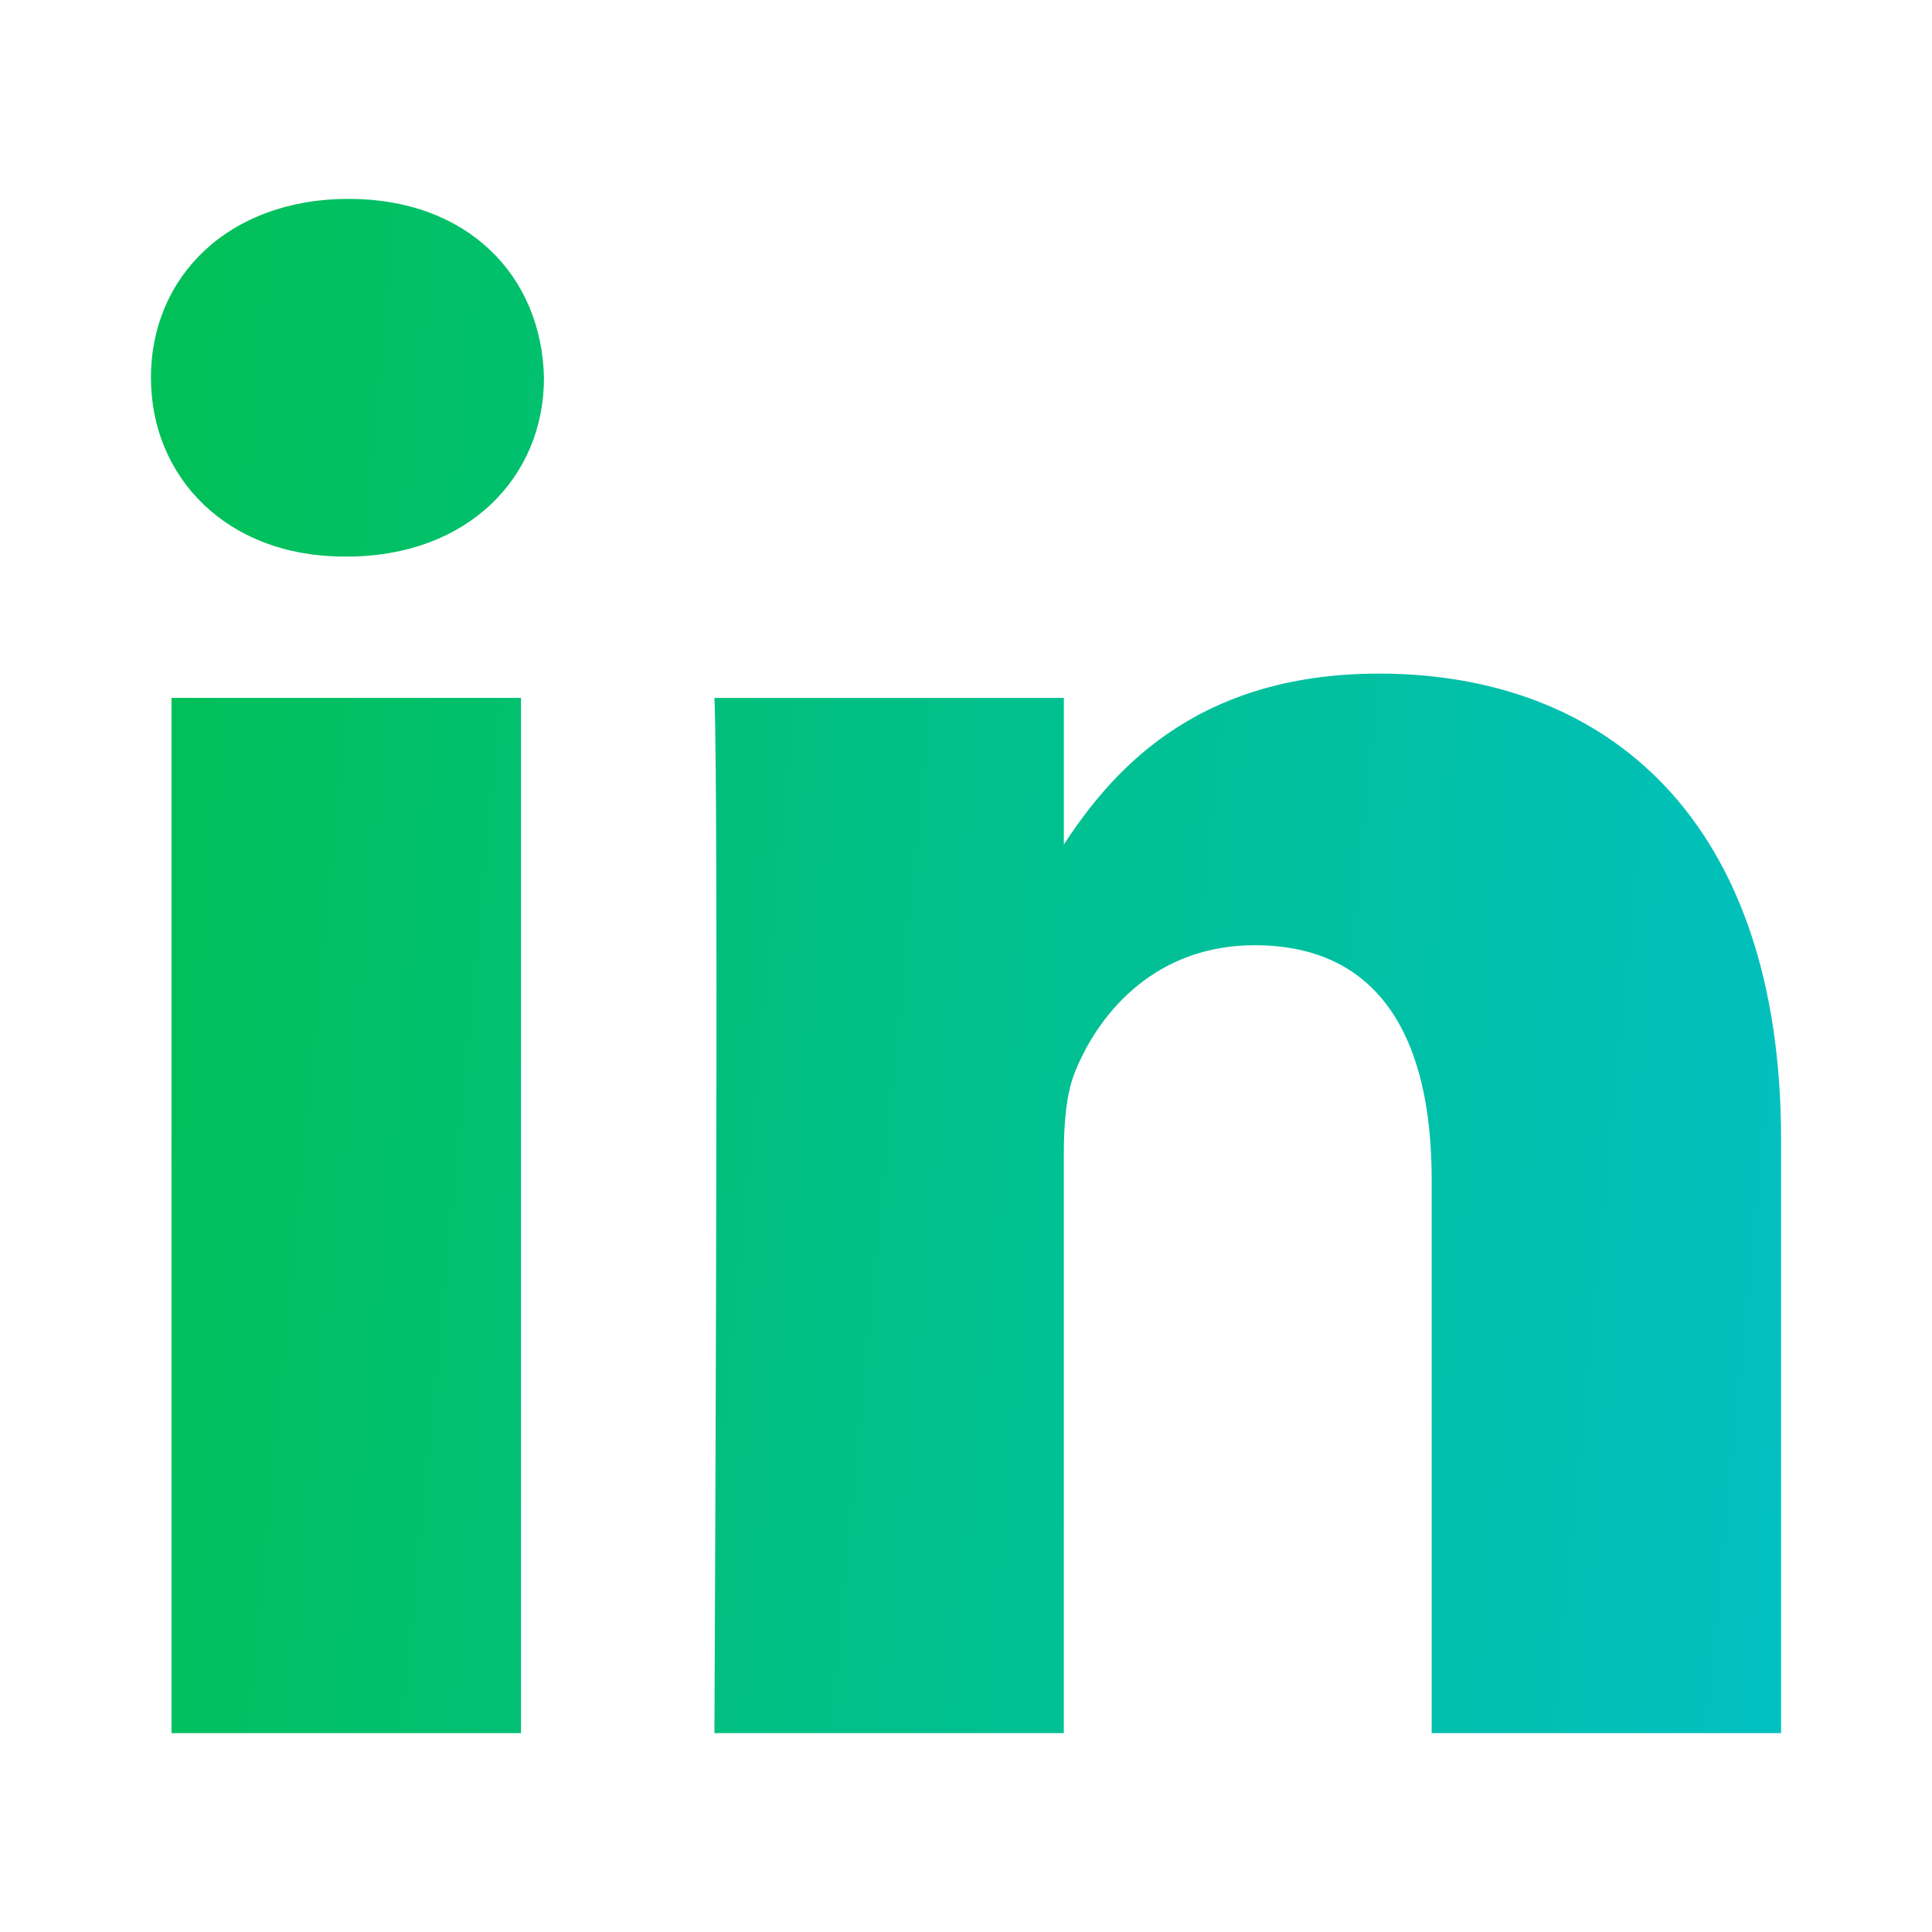 <svg width="32" height="32" viewBox="0 0 32 32" fill="none" xmlns="http://www.w3.org/2000/svg">
<g>
<path d="M8.629 28.706V11.559H2.841V28.706H8.63H8.629ZM5.736 9.219C7.754 9.219 9.01 7.902 9.01 6.257C8.973 4.574 7.754 3.294 5.774 3.294C3.793 3.294 2.5 4.574 2.5 6.256C2.5 7.902 3.756 9.218 5.698 9.218H5.736L5.736 9.219ZM11.833 28.706H17.62V19.131C17.62 18.619 17.658 18.106 17.811 17.741C18.229 16.717 19.182 15.656 20.781 15.656C22.875 15.656 23.713 17.229 23.713 19.534V28.706H29.5V18.874C29.5 13.608 26.645 11.157 22.837 11.157C19.715 11.157 18.344 12.875 17.582 14.046H17.621V11.56H11.833C11.909 13.168 11.833 28.706 11.833 28.706L11.833 28.706Z" fill="url(#paint0_linear_43_637)"/>
</g>
<defs>
<linearGradient id="paint0_linear_43_637" x1="-19.055" y1="-12.971" x2="32.731" y2="-7.952" gradientUnits="userSpaceOnUse">
<stop offset="0" stop-color="#01C001"/>
<stop offset="1" stop-color="#01C0C0"/>
</linearGradient>
</defs>
</svg>
